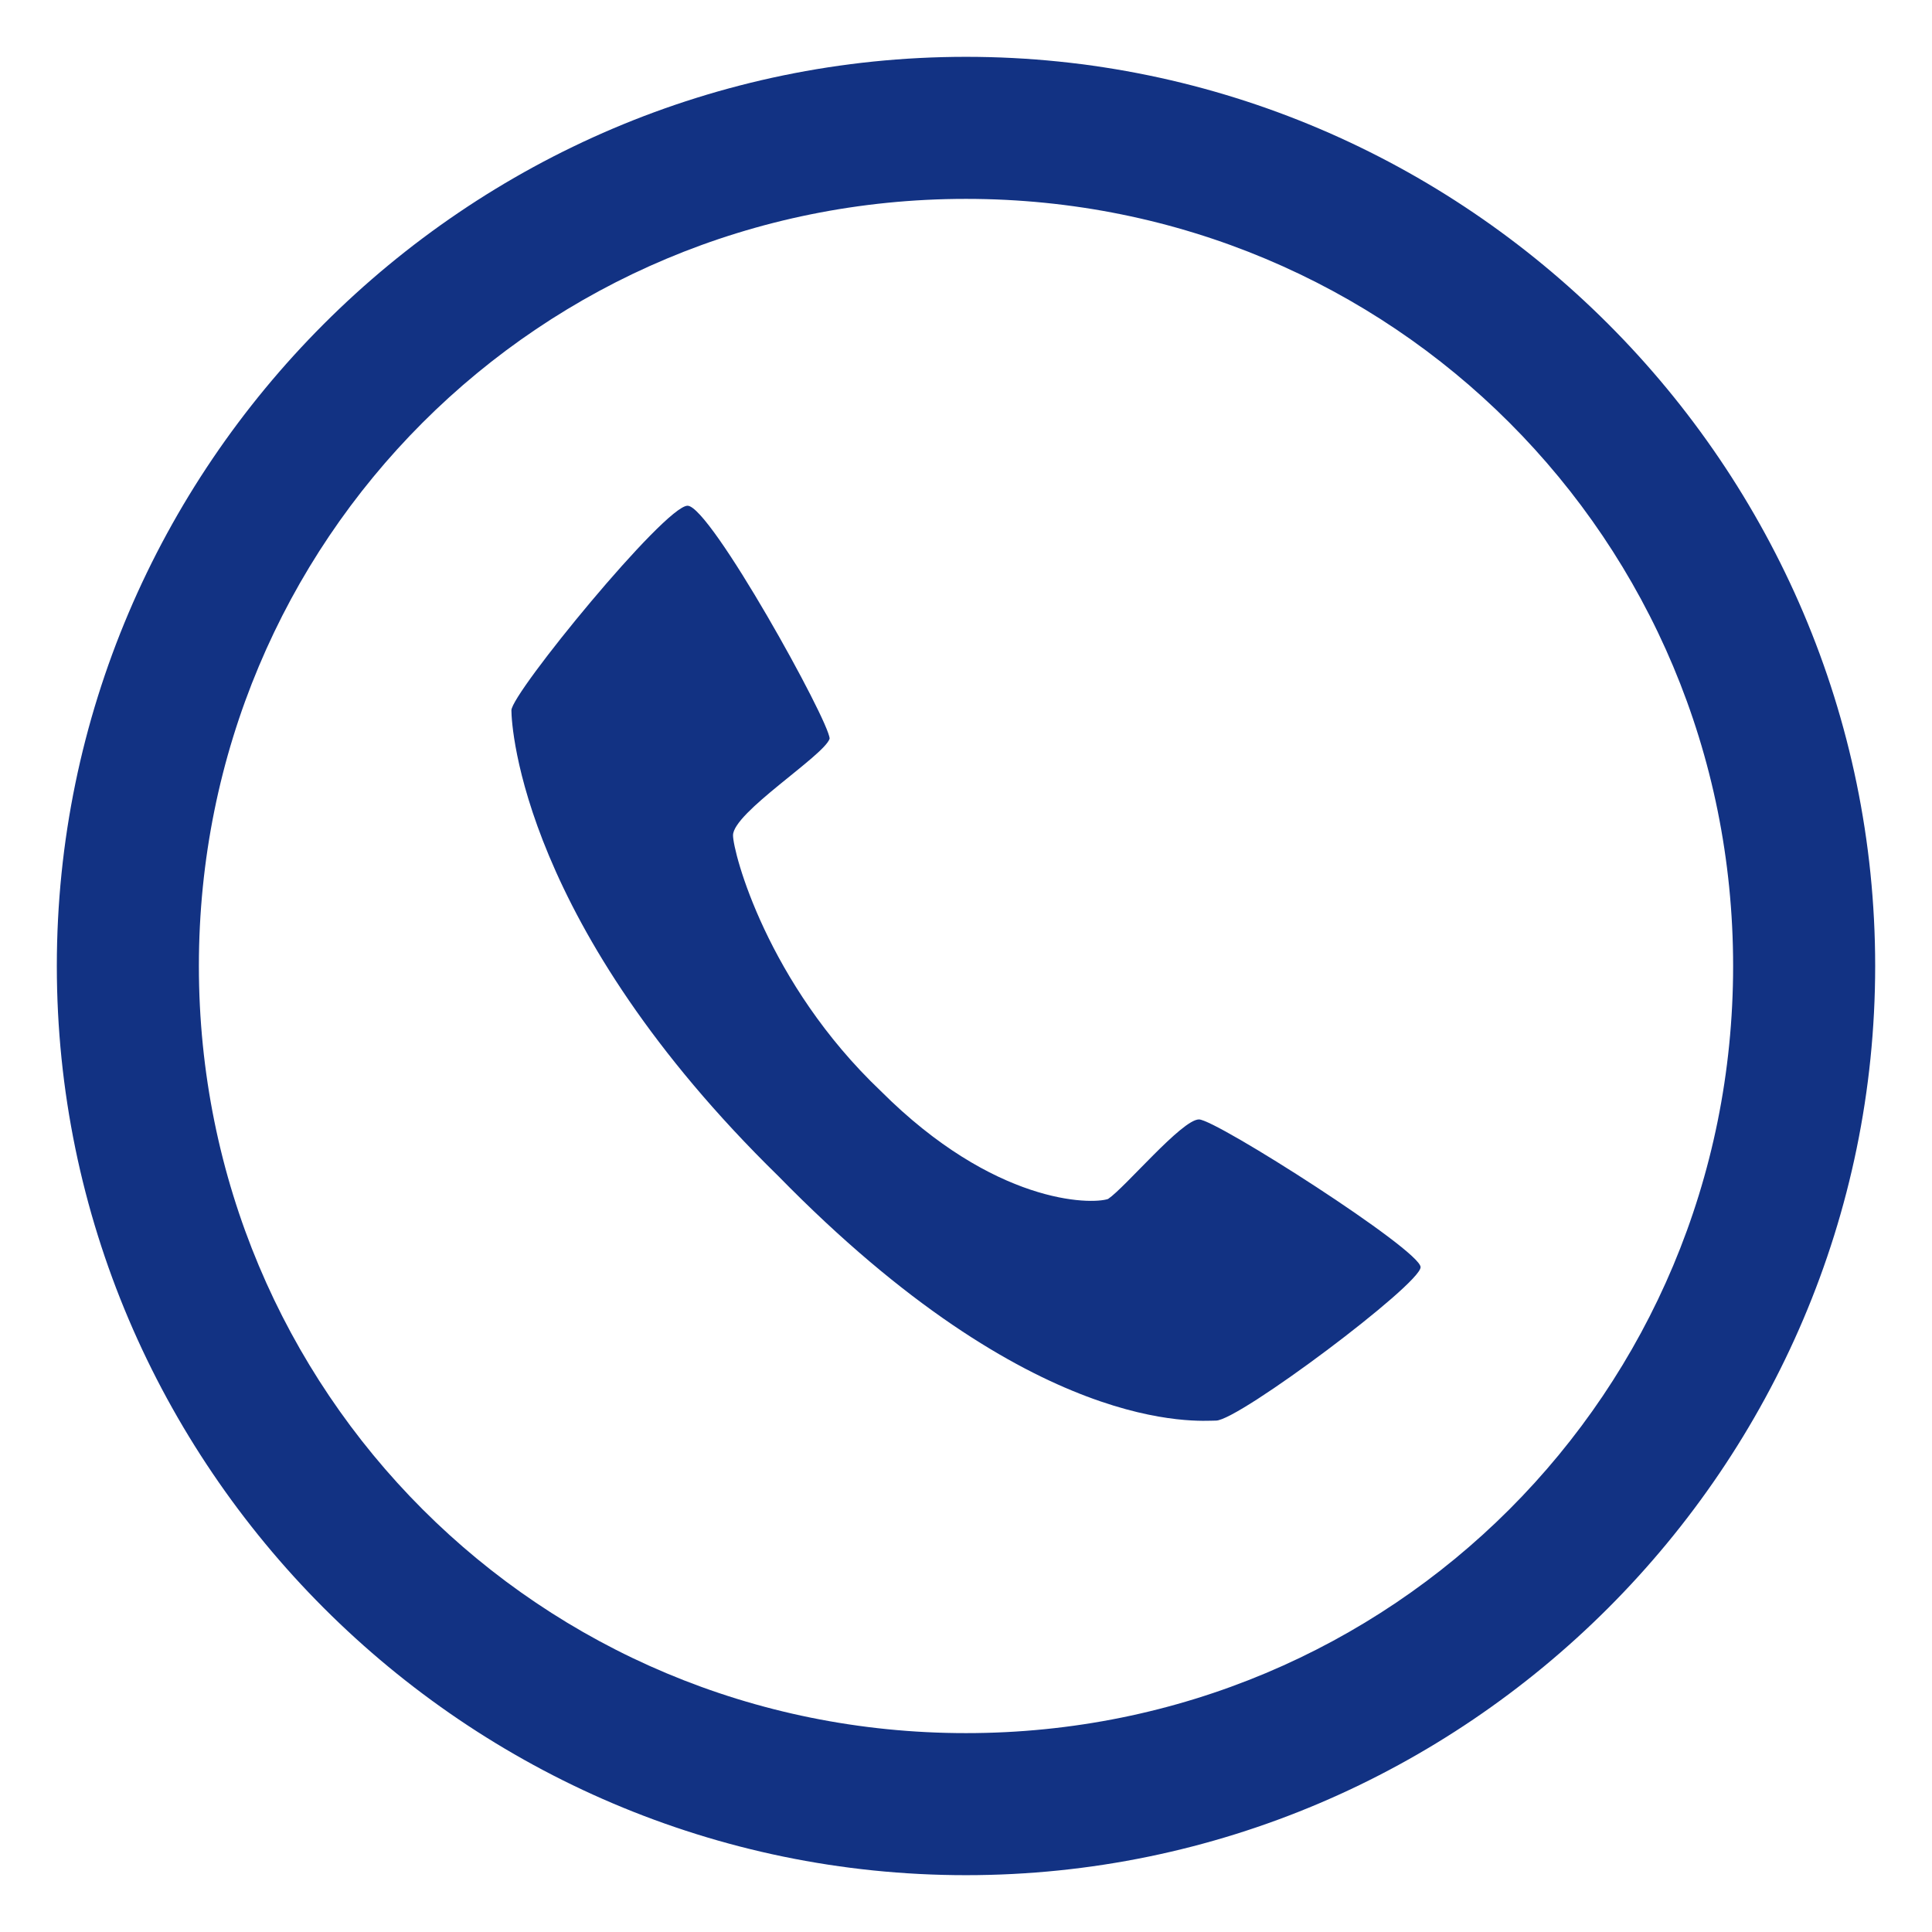 <?xml version="1.0" encoding="UTF-8" standalone="no"?><!DOCTYPE svg PUBLIC "-//W3C//DTD SVG 1.1//EN" "http://www.w3.org/Graphics/SVG/1.1/DTD/svg11.dtd"><svg width="100%" height="100%" viewBox="0 0 34 34" version="1.1" xmlns="http://www.w3.org/2000/svg" xmlns:xlink="http://www.w3.org/1999/xlink" xml:space="preserve" style="fill-rule:evenodd;clip-rule:evenodd;stroke-linejoin:round;stroke-miterlimit:1.414;"><path d="M17,1c-8.8,0 -16,7.2 -16,16c0,8.8 7.2,16 16,16c8.8,0 16,-7.2 16,-16c0,-8.8 -7.2,-16 -16,-16Zm0,29.5c-7.5,0 -13.5,-6 -13.5,-13.5c0,-7.5 6,-13.5 13.5,-13.5c7.5,0 13.5,6 13.5,13.5c0,7.5 -6,13.5 -13.5,13.5Zm4.4,-5.5c0.4,0 3.6,-2.4 3.6,-2.7c0,-0.3 -3.6,-2.6 -3.9,-2.6c-0.3,0 -1.3,1.2 -1.6,1.4c-0.3,0.1 -2,0.1 -4,-1.9c-2,-1.9 -2.6,-4.2 -2.6,-4.5c0,-0.4 1.6,-1.4 1.7,-1.7c0,-0.3 -2.1,-4.1 -2.5,-4.1c-0.4,0 -3.1,3.3 -3.1,3.6c0,0.3 0.2,3.8 4.7,8.2c4.5,4.6 7.4,4.3 7.7,4.3Z" style="fill:#123283;"/></svg>
